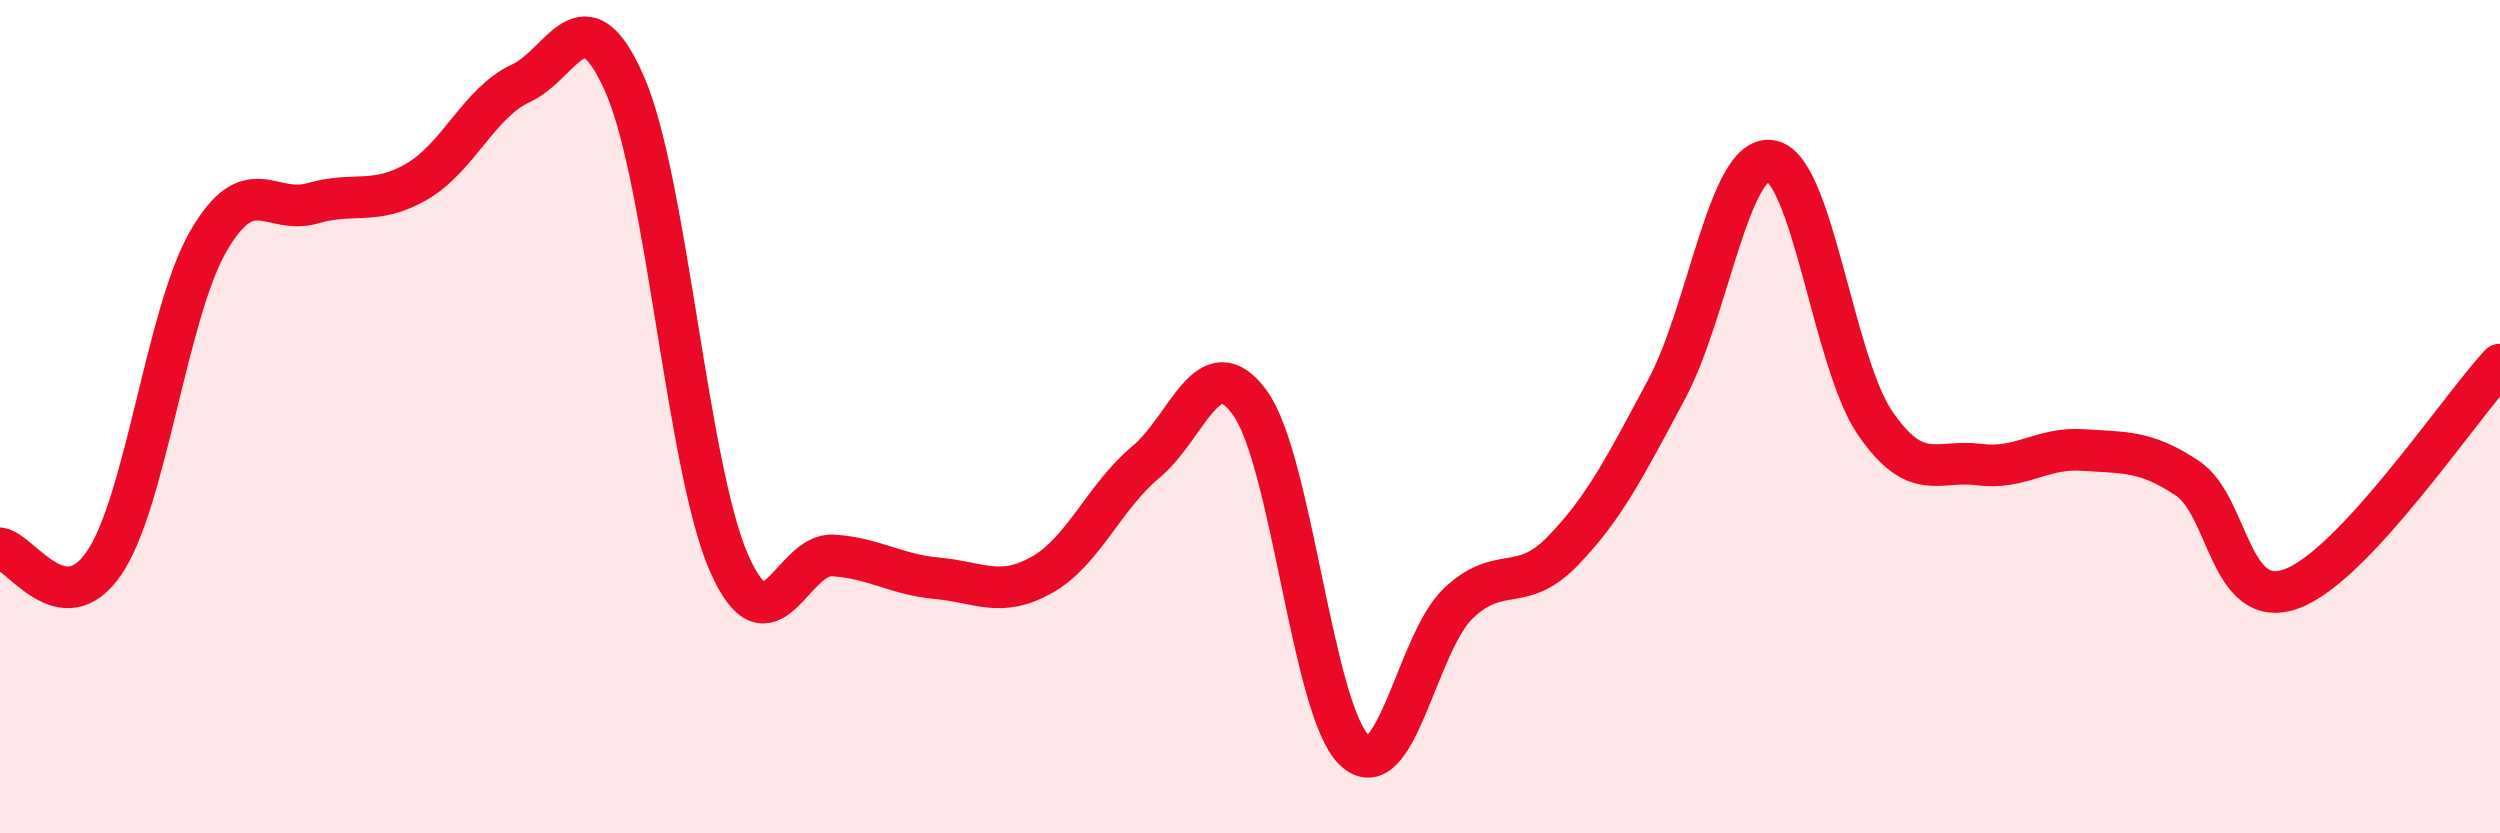 
    <svg width="60" height="20" viewBox="0 0 60 20" xmlns="http://www.w3.org/2000/svg">
      <path
        d="M 0,13.16 C 0.5,13.23 1.5,14.98 2.5,13.51 C 3.5,12.04 4,7.52 5,5.79 C 6,4.06 6.5,5.17 7.5,4.88 C 8.5,4.59 9,4.94 10,4.36 C 11,3.78 11.5,2.46 12.5,2 C 13.5,1.54 14,-0.26 15,2.04 C 16,4.34 16.5,11.26 17.5,13.52 C 18.5,15.78 19,13.26 20,13.33 C 21,13.4 21.5,13.79 22.5,13.88 C 23.5,13.97 24,14.36 25,13.8 C 26,13.24 26.5,11.92 27.5,11.09 C 28.5,10.26 29,8.29 30,9.67 C 31,11.05 31.5,17.04 32.5,18 C 33.5,18.96 34,15.43 35,14.48 C 36,13.53 36.5,14.26 37.5,13.23 C 38.5,12.2 39,11.21 40,9.34 C 41,7.47 41.5,3.7 42.5,3.86 C 43.5,4.02 44,8.69 45,10.15 C 46,11.61 46.5,11.02 47.5,11.15 C 48.5,11.28 49,10.73 50,10.8 C 51,10.87 51.5,10.81 52.5,11.48 C 53.5,12.15 53.5,14.68 55,14.13 C 56.5,13.58 59,9.83 60,8.75L60 20L0 20Z"
        fill="#EB0A25"
        opacity="0.1"
        stroke-linecap="round"
        stroke-linejoin="round"
      />
      <path
        d="M 0,13.16 C 0.5,13.23 1.5,14.98 2.5,13.51 C 3.5,12.04 4,7.52 5,5.79 C 6,4.06 6.5,5.17 7.5,4.88 C 8.5,4.59 9,4.94 10,4.36 C 11,3.78 11.5,2.46 12.5,2 C 13.5,1.54 14,-0.26 15,2.04 C 16,4.34 16.5,11.26 17.5,13.52 C 18.5,15.78 19,13.26 20,13.33 C 21,13.4 21.5,13.79 22.5,13.88 C 23.5,13.97 24,14.36 25,13.8 C 26,13.24 26.5,11.92 27.5,11.09 C 28.5,10.26 29,8.29 30,9.67 C 31,11.05 31.5,17.04 32.5,18 C 33.5,18.96 34,15.43 35,14.48 C 36,13.53 36.5,14.26 37.5,13.23 C 38.5,12.2 39,11.21 40,9.34 C 41,7.47 41.5,3.7 42.5,3.86 C 43.5,4.02 44,8.69 45,10.15 C 46,11.61 46.5,11.02 47.5,11.15 C 48.5,11.28 49,10.73 50,10.8 C 51,10.87 51.5,10.81 52.5,11.48 C 53.5,12.15 53.5,14.68 55,14.13 C 56.5,13.58 59,9.83 60,8.75"
        stroke="#EB0A25"
        stroke-width="1"
        fill="none"
        stroke-linecap="round"
        stroke-linejoin="round"
      />
    </svg>
  